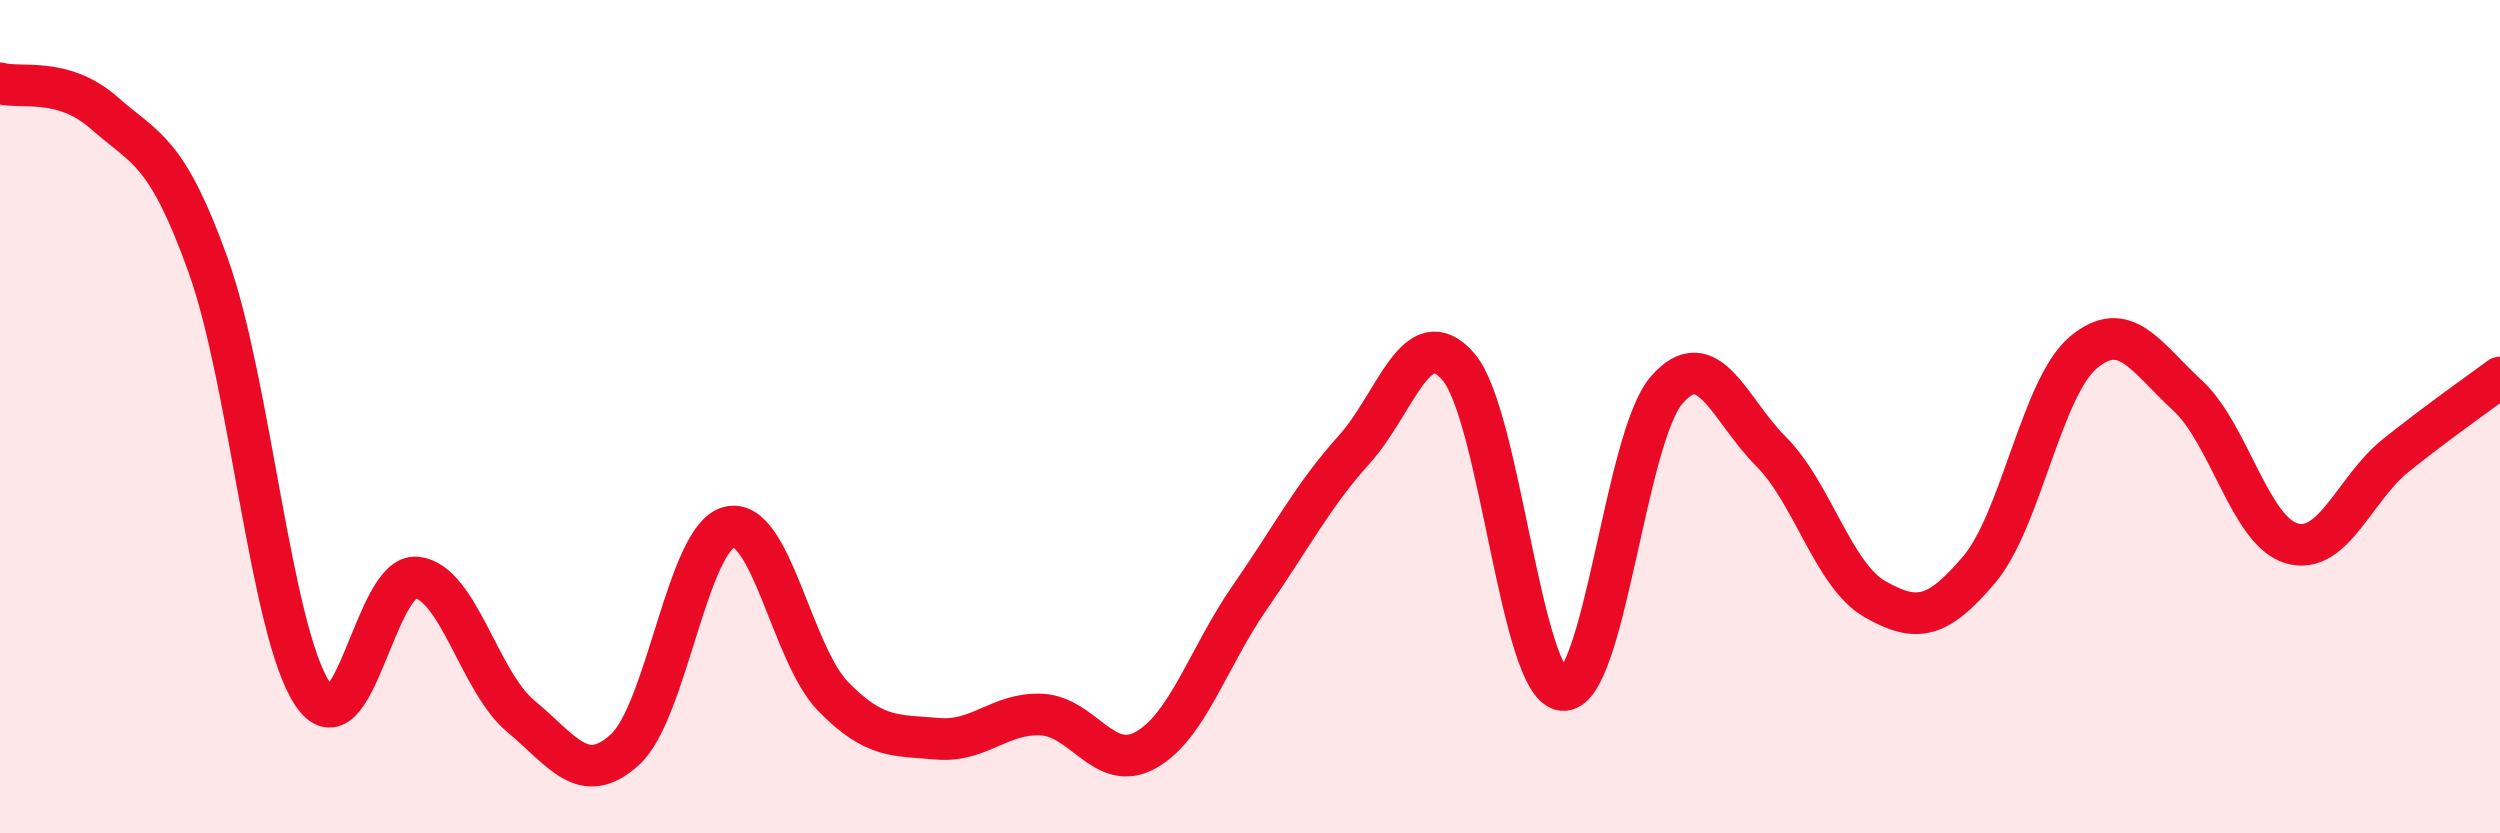 
    <svg width="60" height="20" viewBox="0 0 60 20" xmlns="http://www.w3.org/2000/svg">
      <path
        d="M 0,2 C 0.5,2.14 1.5,1.83 2.5,2.71 C 3.5,3.59 4,3.59 5,6.38 C 6,9.17 6.5,15.15 7.5,16.65 C 8.5,18.15 9,13.75 10,13.86 C 11,13.97 11.5,16.36 12.5,17.19 C 13.5,18.02 14,18.9 15,17.99 C 16,17.08 16.5,12.9 17.5,12.65 C 18.5,12.4 19,15.7 20,16.72 C 21,17.74 21.5,17.64 22.5,17.73 C 23.5,17.82 24,17.1 25,17.15 C 26,17.2 26.5,18.56 27.5,18 C 28.5,17.44 29,15.77 30,14.33 C 31,12.89 31.5,11.9 32.5,10.79 C 33.5,9.68 34,7.65 35,8.8 C 36,9.95 36.5,16.45 37.5,16.56 C 38.5,16.67 39,10.51 40,9.36 C 41,8.21 41.5,9.83 42.5,10.83 C 43.5,11.83 44,13.81 45,14.38 C 46,14.95 46.5,14.85 47.5,13.67 C 48.5,12.49 49,9.3 50,8.46 C 51,7.62 51.5,8.57 52.5,9.49 C 53.5,10.41 54,12.75 55,13.04 C 56,13.33 56.5,11.73 57.5,10.93 C 58.5,10.13 59.5,9.43 60,9.06L60 20L0 20Z"
        fill="#EB0A25"
        opacity="0.1"
        stroke-linecap="round"
        stroke-linejoin="round"
      />
      <path
        d="M 0,2 C 0.5,2.14 1.5,1.83 2.5,2.71 C 3.5,3.59 4,3.59 5,6.38 C 6,9.17 6.5,15.15 7.5,16.65 C 8.5,18.15 9,13.75 10,13.86 C 11,13.97 11.5,16.36 12.5,17.19 C 13.5,18.02 14,18.9 15,17.99 C 16,17.08 16.5,12.9 17.5,12.65 C 18.5,12.4 19,15.7 20,16.72 C 21,17.74 21.5,17.64 22.5,17.73 C 23.5,17.82 24,17.1 25,17.15 C 26,17.2 26.5,18.56 27.5,18 C 28.5,17.44 29,15.77 30,14.33 C 31,12.89 31.5,11.9 32.5,10.79 C 33.5,9.68 34,7.65 35,8.8 C 36,9.95 36.5,16.45 37.5,16.56 C 38.5,16.67 39,10.51 40,9.36 C 41,8.21 41.5,9.83 42.5,10.83 C 43.5,11.83 44,13.81 45,14.38 C 46,14.95 46.5,14.85 47.5,13.67 C 48.5,12.49 49,9.3 50,8.46 C 51,7.62 51.5,8.57 52.5,9.49 C 53.5,10.41 54,12.75 55,13.04 C 56,13.33 56.5,11.73 57.5,10.93 C 58.5,10.13 59.5,9.43 60,9.06"
        stroke="#EB0A25"
        stroke-width="1"
        fill="none"
        stroke-linecap="round"
        stroke-linejoin="round"
      />
    </svg>
  